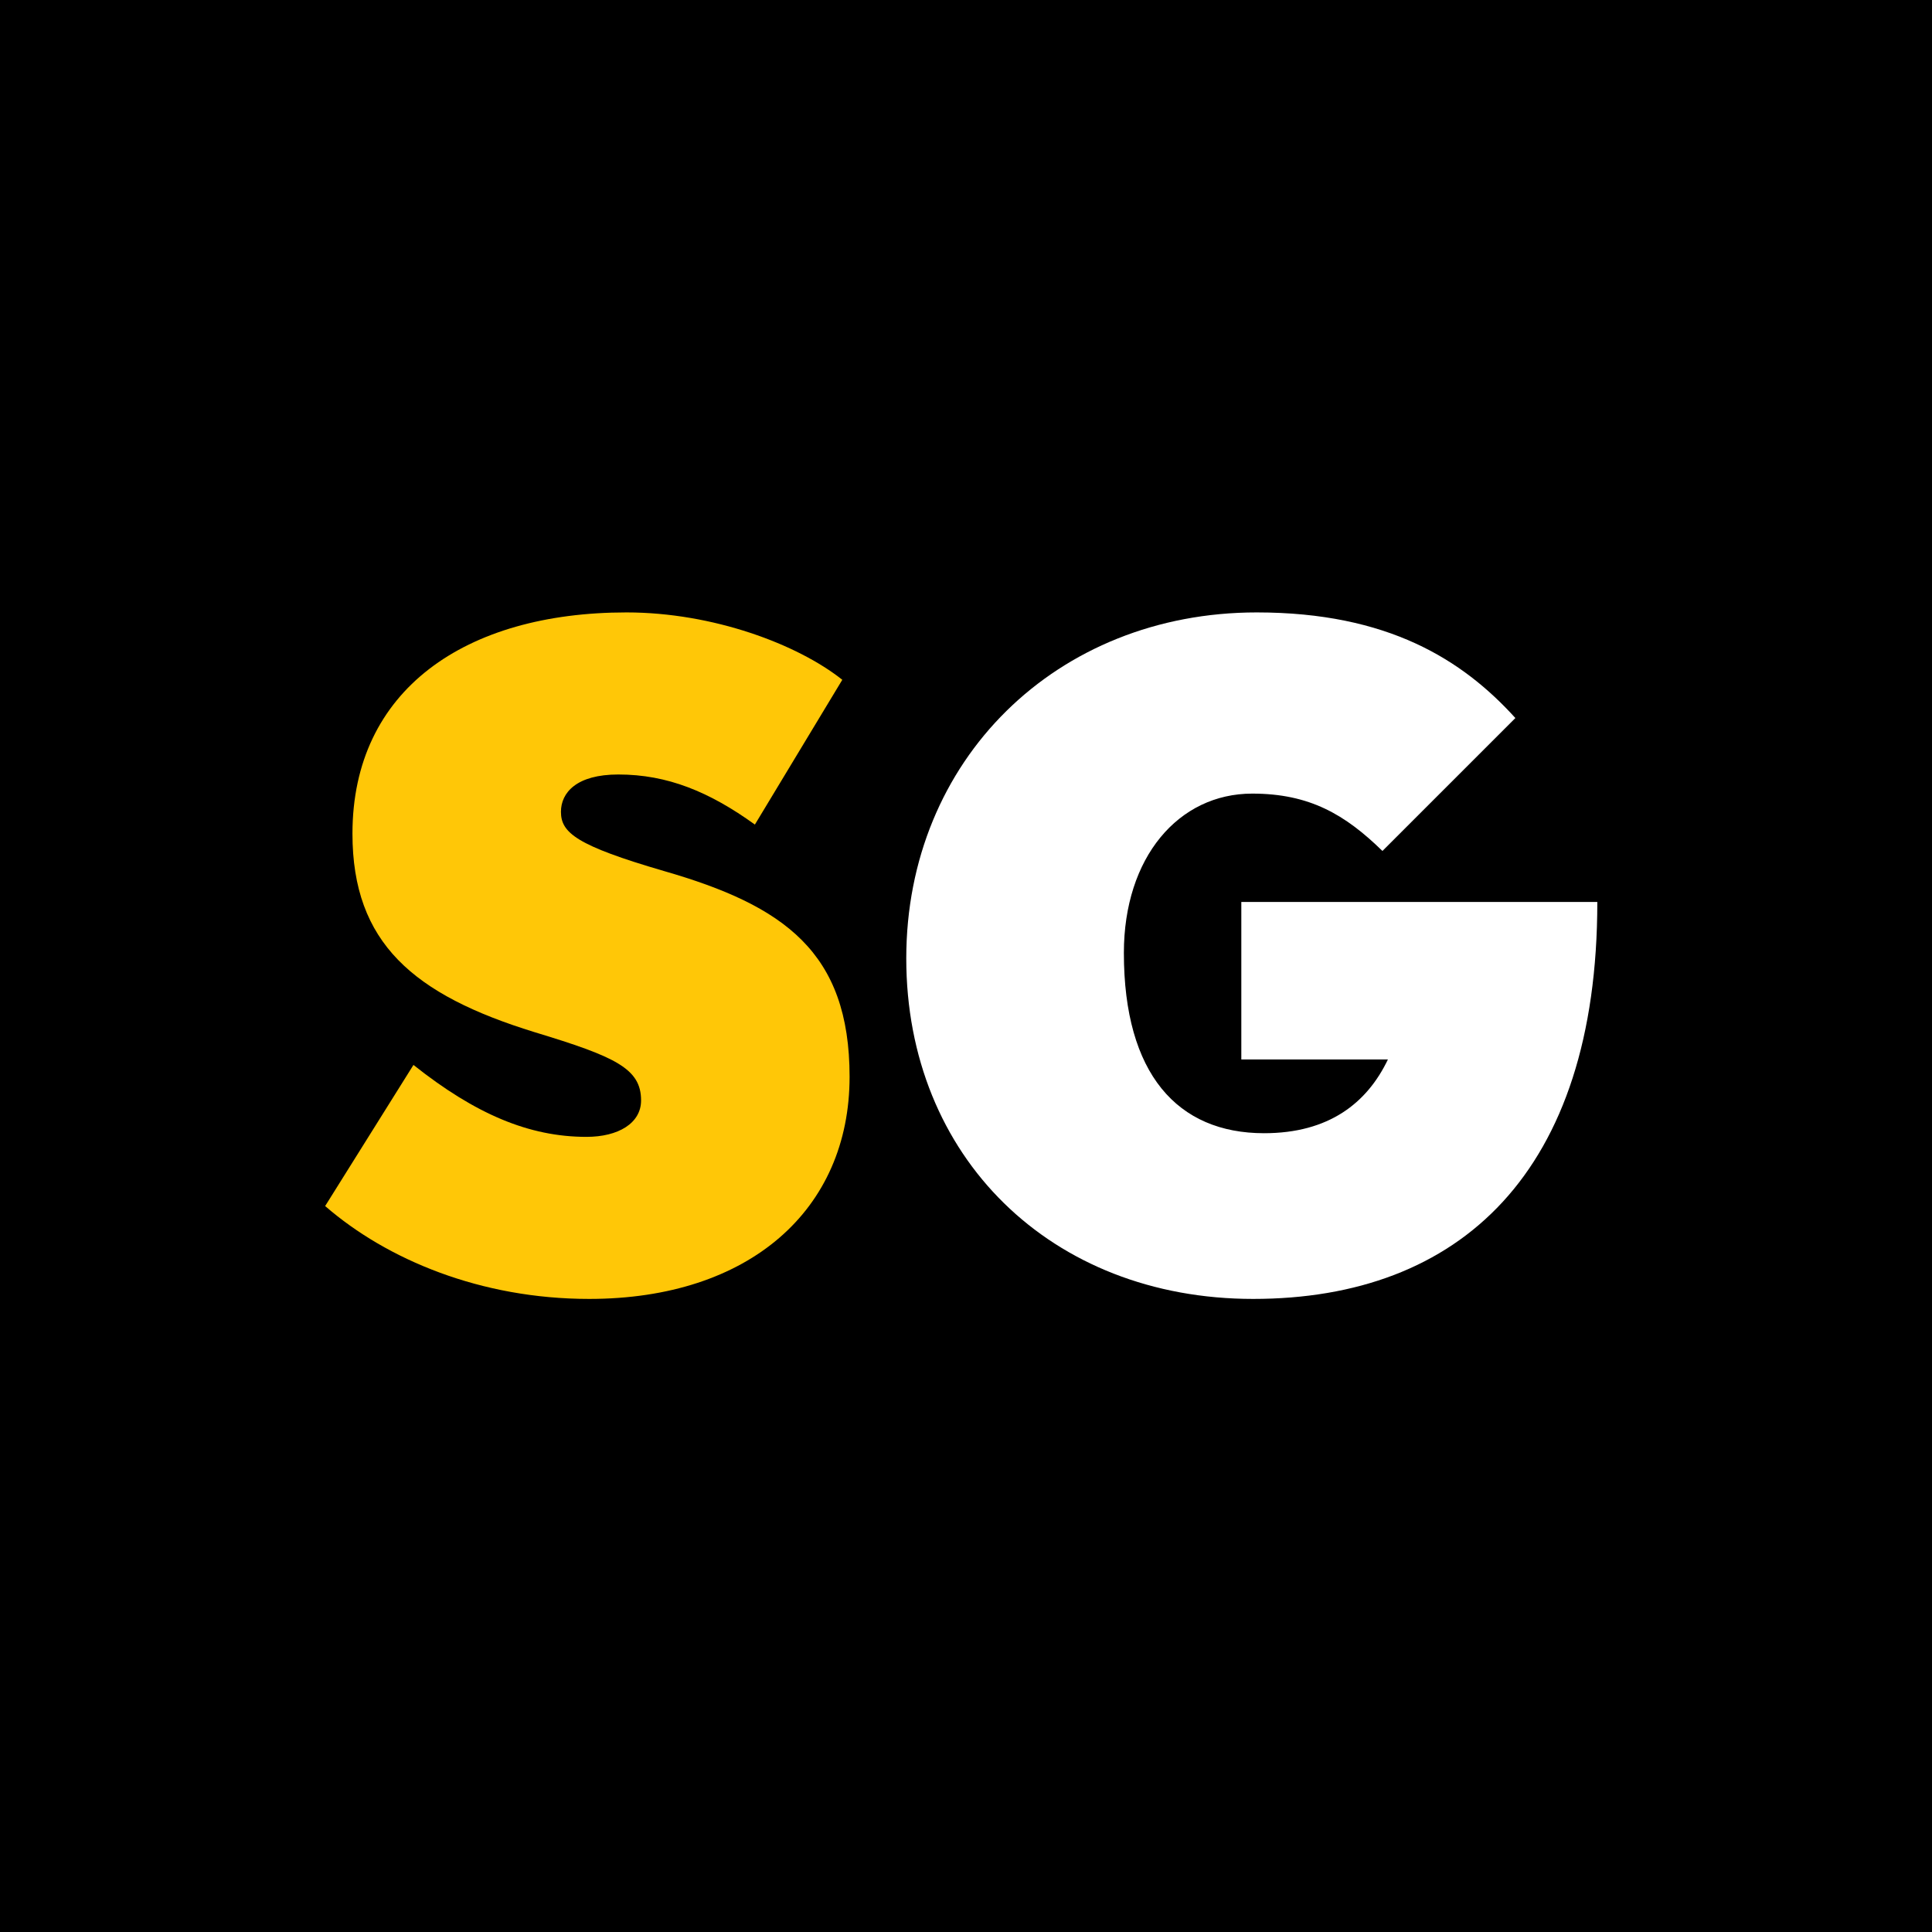 <svg width="144" height="144" viewBox="0 0 144 144" fill="none" xmlns="http://www.w3.org/2000/svg">
<rect width="144" height="144" fill="black"/>
<path d="M63.323 80.256C63.323 90.164 55.858 96.814 43.914 96.814C35.839 96.814 28.849 93.896 24.234 89.892L30.817 79.374C35.431 83.038 39.435 84.735 43.711 84.735C46.086 84.735 47.782 83.717 47.782 82.02C47.782 79.645 45.882 78.763 39.842 76.931C30.817 74.148 26.27 70.28 26.27 62.137C26.27 51.415 34.685 45.646 46.697 45.646C53.143 45.646 59.455 48.022 62.78 50.668L56.265 61.458C52.872 59.015 49.75 57.726 46.086 57.726C42.964 57.726 41.81 59.083 41.81 60.508C41.81 62.069 42.964 63.019 49.479 64.919C58.437 67.498 63.323 70.959 63.323 80.256Z" fill="#FFC707"/>
<path d="M119.055 67.227C119.055 87.382 108.808 96.814 93.403 96.814C78.338 96.814 67.548 86.228 67.548 71.434C67.548 56.64 78.745 45.646 93.674 45.646C103.447 45.646 109.011 49.175 112.947 53.518L103.039 63.426C100.257 60.712 97.611 59.151 93.335 59.151C87.838 59.151 83.767 63.901 83.767 71.027C83.767 80.052 87.77 84.463 94.217 84.463C99.036 84.463 101.886 82.224 103.447 78.967H92.521V67.227H119.055Z" fill="white"/>
</svg>
